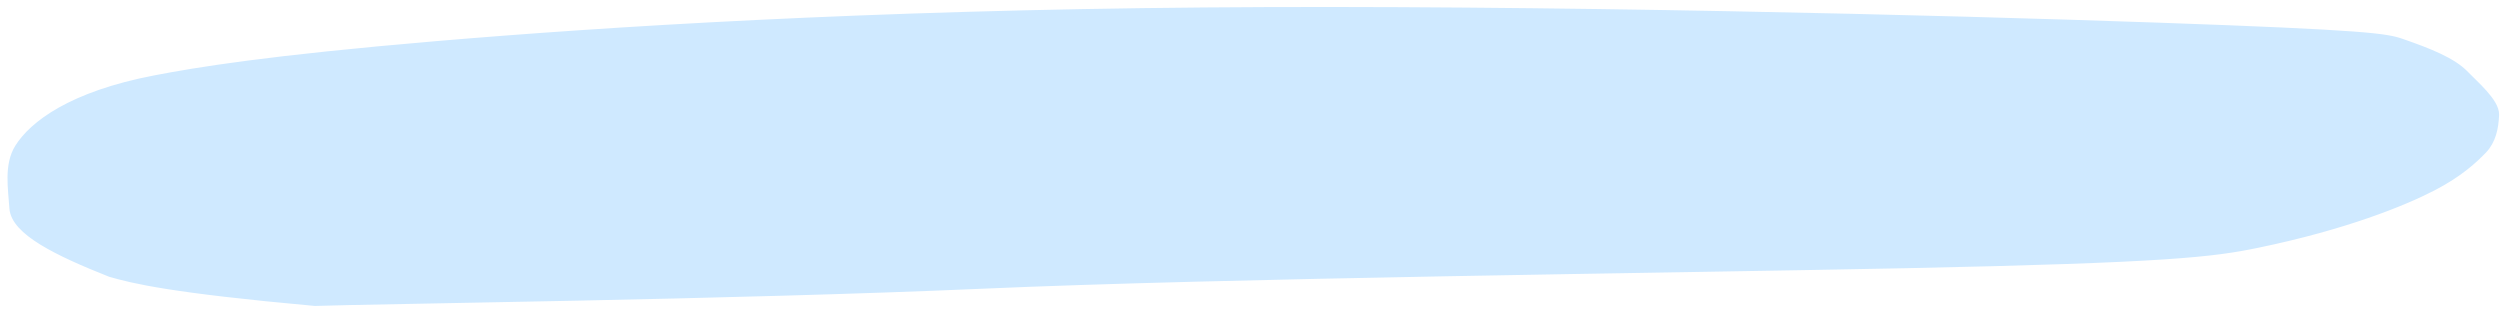 <?xml version="1.0" encoding="UTF-8"?> <svg xmlns="http://www.w3.org/2000/svg" width="328" height="41" viewBox="0 0 328 41" fill="none"><path d="M128.705 37.387C96.353 38.811 48.885 39.373 41.328 39.64C22.35 37.926 17.512 36.702 14.488 35.841C7.463 33.058 1.933 30.337 1.733 27.304C1.568 24.788 1.005 21.651 2.439 19.371C4.305 16.405 9.296 12.495 20.343 10.38C25.852 9.325 35.07 7.781 57.278 5.894C79.486 4.008 113.648 1.845 158.005 1.478C202.361 1.11 255.308 2.495 283.005 3.466C310.702 4.437 313.118 4.897 315.073 5.576C318.635 6.811 321.77 8.034 323.439 9.787C324.628 11.034 327.444 13.399 327.382 15.061C327.317 16.796 326.954 18.462 325.801 19.665C324.62 20.898 322.669 22.727 319.23 24.51C315.327 26.534 307.659 29.645 296.178 32.018C290.378 33.217 284.498 33.979 250.236 34.685C217.937 35.35 161.057 35.964 128.705 37.387Z" fill="#CFE9FF" stroke="#CFE9FF" stroke-linecap="round"></path></svg> 